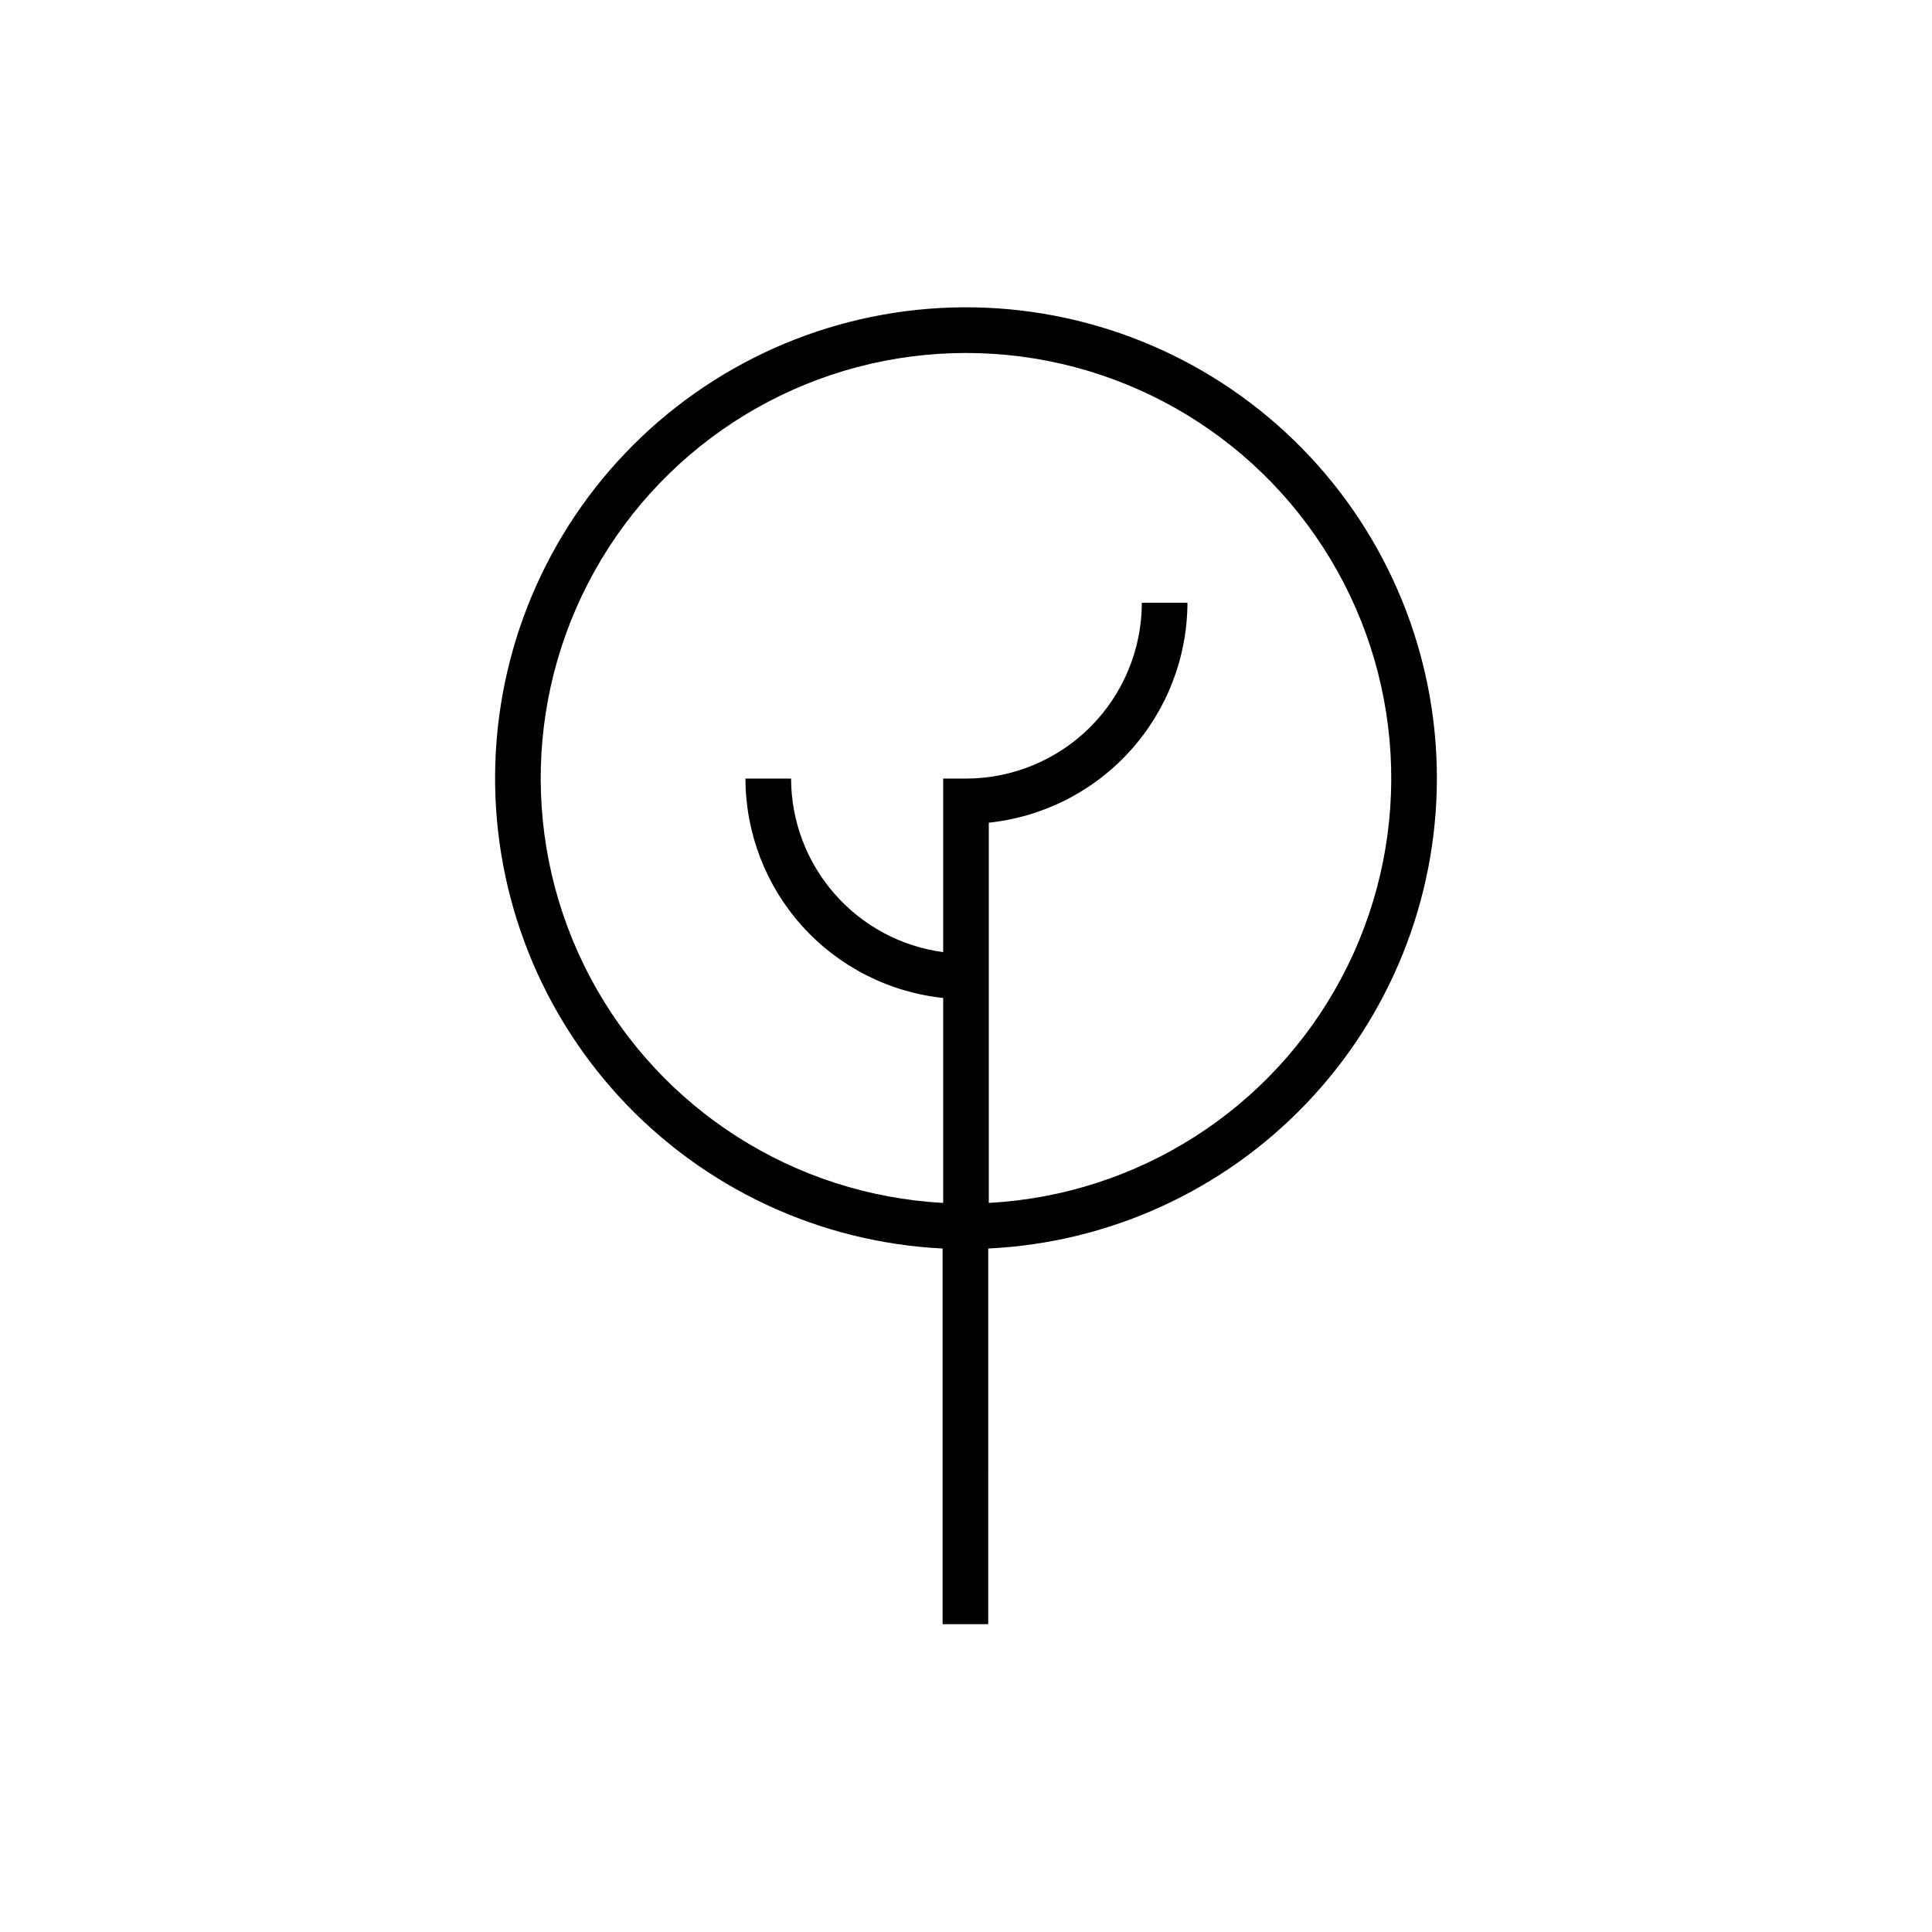 <?xml version="1.0" encoding="UTF-8"?>
<!-- Uploaded to: SVG Repo, www.svgrepo.com, Generator: SVG Repo Mixer Tools -->
<svg fill="#000000" width="800px" height="800px" version="1.1" viewBox="144 144 512 512" xmlns="http://www.w3.org/2000/svg">
 <path d="m524.79 350.38c0.039-32.75-12.797-64.199-35.738-87.57-22.941-23.371-54.148-36.785-86.891-37.355-32.742-0.566-64.398 11.758-88.137 34.316-23.734 22.562-37.656 53.547-38.754 86.277-1.098 32.73 10.715 64.578 32.891 88.68 22.172 24.098 52.93 38.516 85.637 40.141v99.555h12.09l0.004-99.555c32.008-1.523 62.203-15.301 84.336-38.473 22.133-23.176 34.508-53.973 34.562-86.016zm-118.75 112.4v-100.76c14.418-1.516 27.77-8.305 37.488-19.062 9.715-10.762 15.117-24.73 15.16-39.23h-12.09c-0.016 12.355-4.93 24.203-13.664 32.941-8.738 8.734-20.582 13.648-32.938 13.664h-6.047v45.996c-11.145-1.496-21.367-6.984-28.777-15.441-7.41-8.457-11.508-19.312-11.527-30.555h-12.094c0.023 14.445 5.383 28.379 15.055 39.109 9.676 10.734 22.977 17.512 37.344 19.027v54.312c-39.488-2.121-74.977-24.785-93.512-59.715-18.535-34.934-17.402-77.027 2.977-110.91 20.383-33.887 57.035-54.613 96.582-54.613 39.543 0 76.195 20.727 96.578 54.613s21.512 75.98 2.977 110.91c-18.535 34.93-54.023 57.594-93.512 59.715z"/>
</svg>